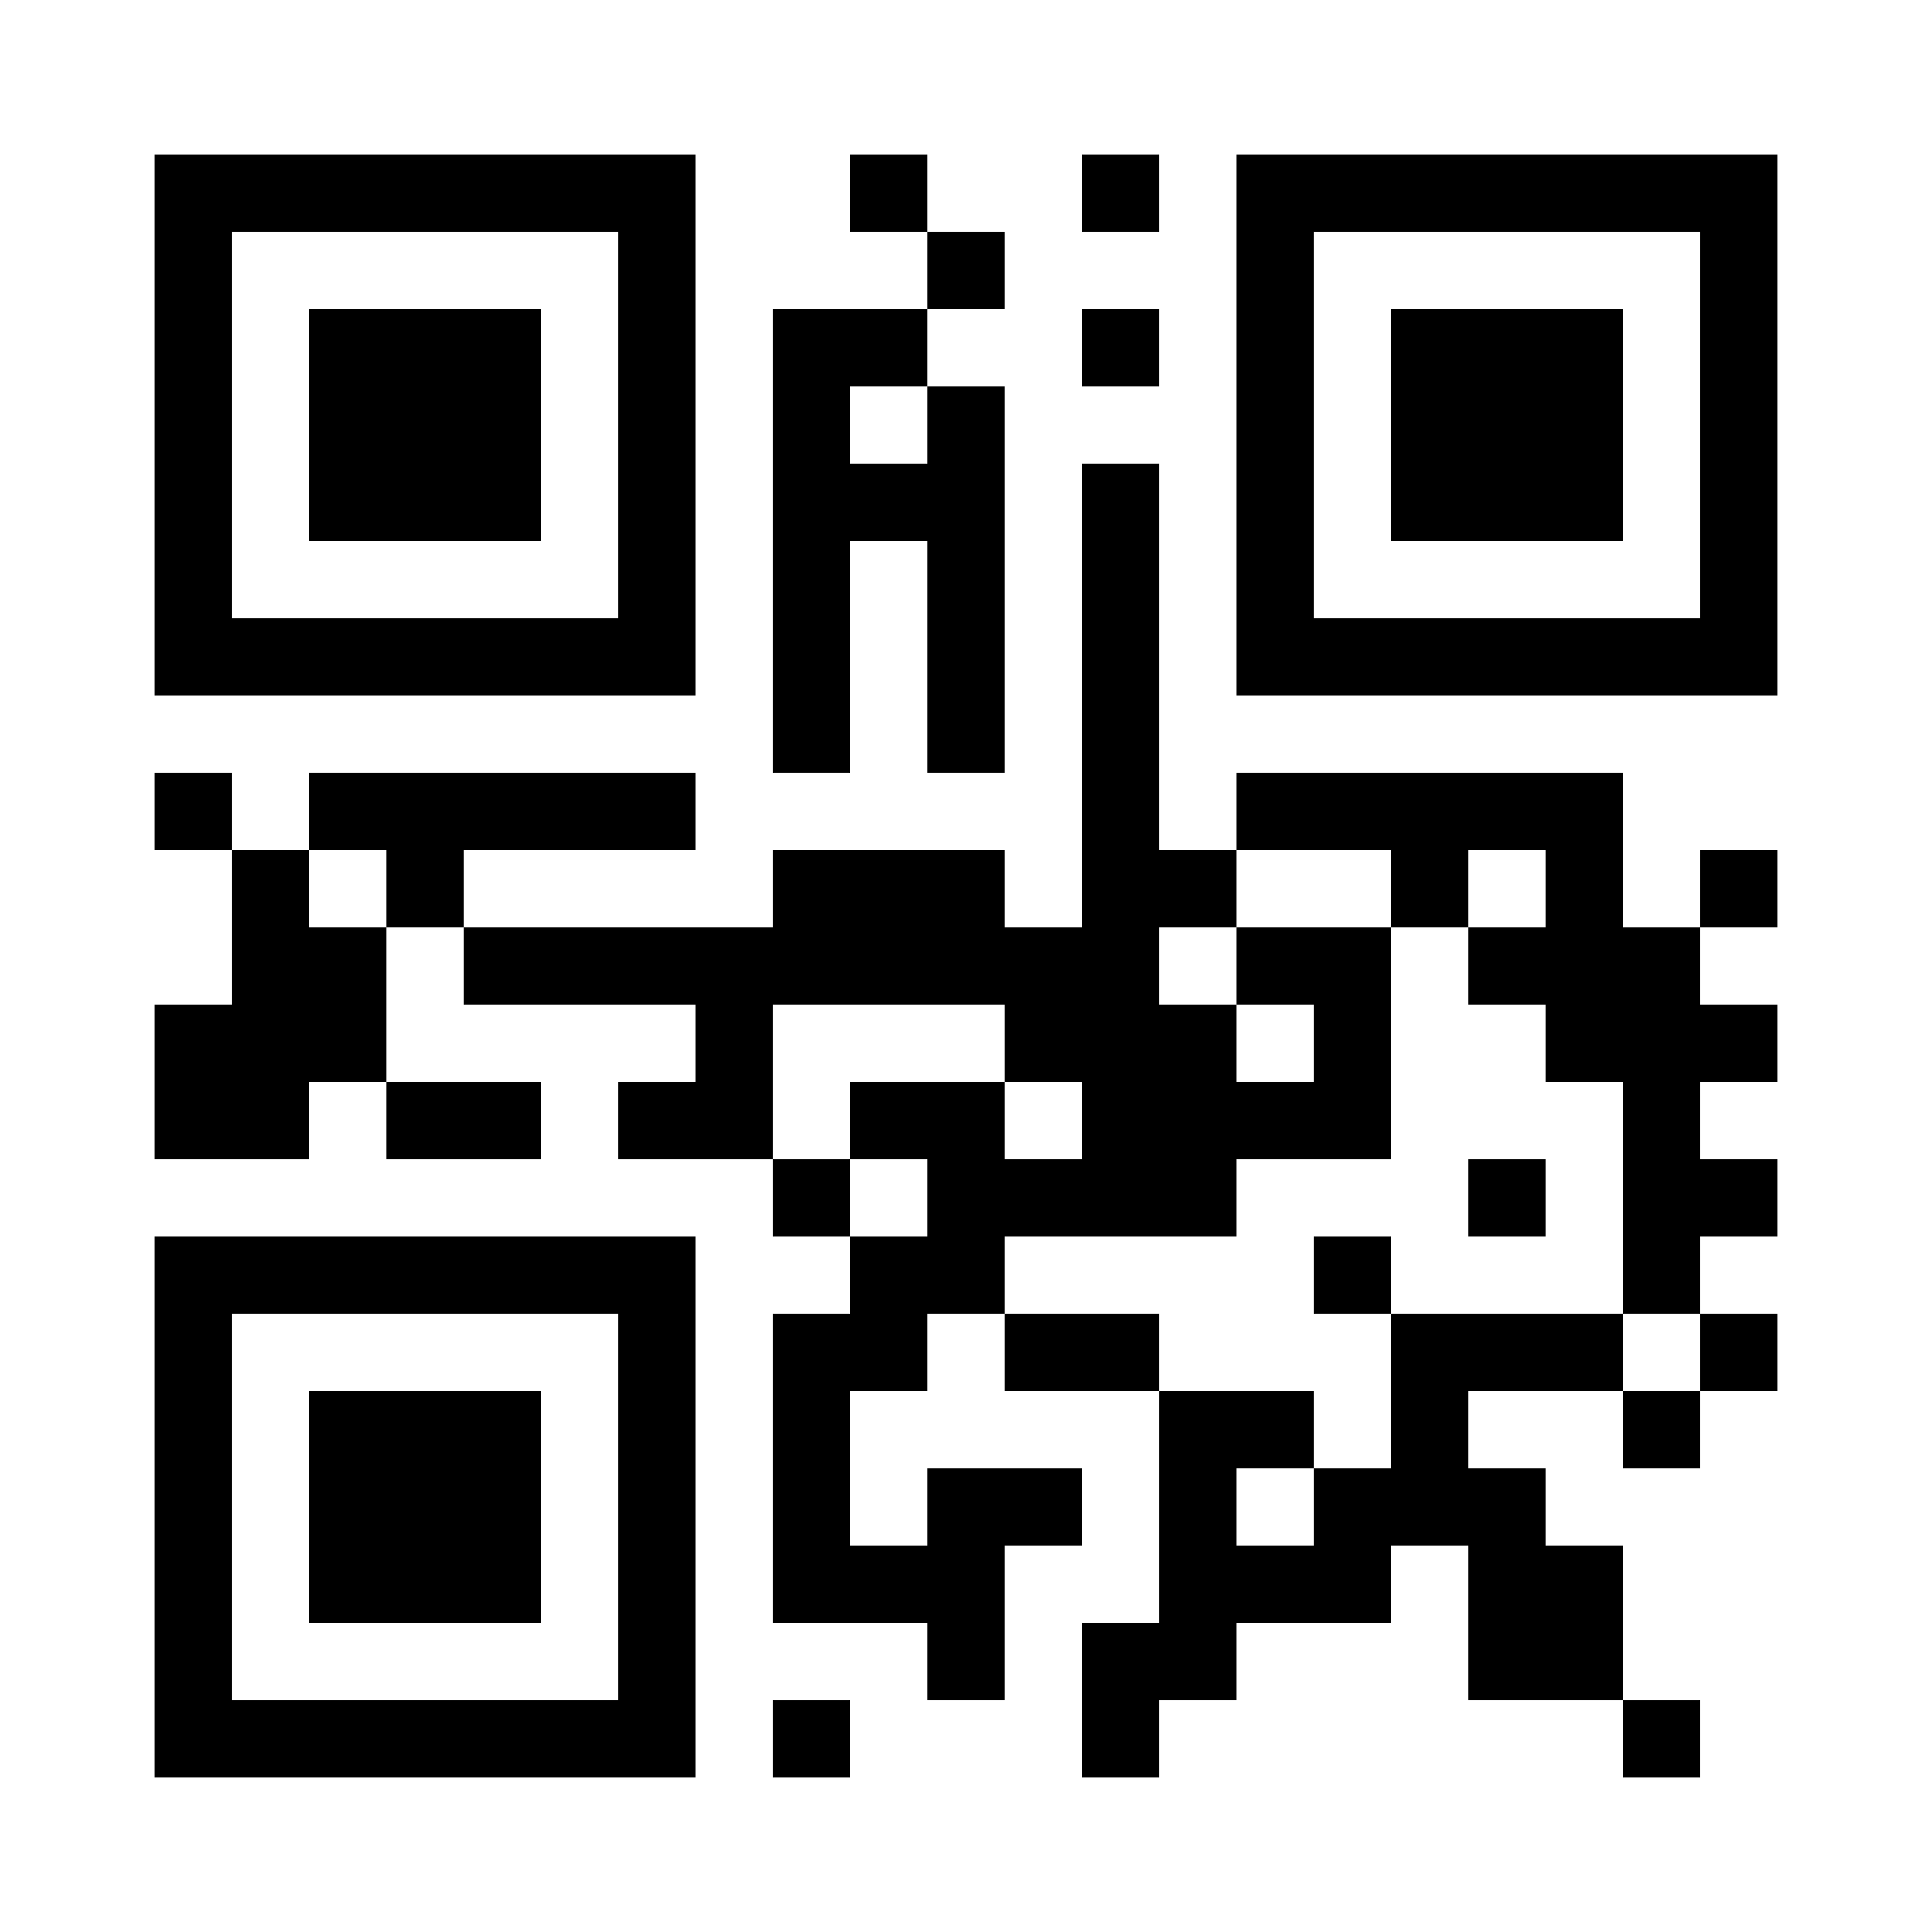 <?xml version="1.0" encoding="UTF-8"?>
<!DOCTYPE svg PUBLIC '-//W3C//DTD SVG 1.0//EN'
          'http://www.w3.org/TR/2001/REC-SVG-20010904/DTD/svg10.dtd'>
<svg fill="#fff" height="25" shape-rendering="crispEdges" style="fill: #fff;" viewBox="0 0 25 25" width="25" xmlns="http://www.w3.org/2000/svg" xmlns:xlink="http://www.w3.org/1999/xlink"
><path d="M0 0h25v25H0z"
  /><path d="M2 2.5h7m2 0h1m2 0h1m1 0h7M2 3.5h1m5 0h1m3 0h1m3 0h1m5 0h1M2 4.5h1m1 0h3m1 0h1m1 0h2m2 0h1m1 0h1m1 0h3m1 0h1M2 5.5h1m1 0h3m1 0h1m1 0h1m1 0h1m3 0h1m1 0h3m1 0h1M2 6.5h1m1 0h3m1 0h1m1 0h3m1 0h1m1 0h1m1 0h3m1 0h1M2 7.5h1m5 0h1m1 0h1m1 0h1m1 0h1m1 0h1m5 0h1M2 8.5h7m1 0h1m1 0h1m1 0h1m1 0h7M10 9.5h1m1 0h1m1 0h1M2 10.5h1m1 0h5m5 0h1m1 0h5M3 11.5h1m1 0h1m4 0h3m1 0h2m2 0h1m1 0h1m1 0h1M3 12.5h2m1 0h9m1 0h2m1 0h3M2 13.5h3m4 0h1m3 0h3m1 0h1m2 0h3M2 14.5h2m1 0h2m1 0h2m1 0h2m1 0h4m3 0h1M10 15.5h1m1 0h4m3 0h1m1 0h2M2 16.5h7m2 0h2m4 0h1m3 0h1M2 17.5h1m5 0h1m1 0h2m1 0h2m3 0h3m1 0h1M2 18.5h1m1 0h3m1 0h1m1 0h1m4 0h2m1 0h1m2 0h1M2 19.5h1m1 0h3m1 0h1m1 0h1m1 0h2m1 0h1m1 0h3M2 20.5h1m1 0h3m1 0h1m1 0h3m2 0h3m1 0h2M2 21.5h1m5 0h1m3 0h1m1 0h2m3 0h2M2 22.5h7m1 0h1m3 0h1m6 0h1" stroke="#000"
/></svg
>
